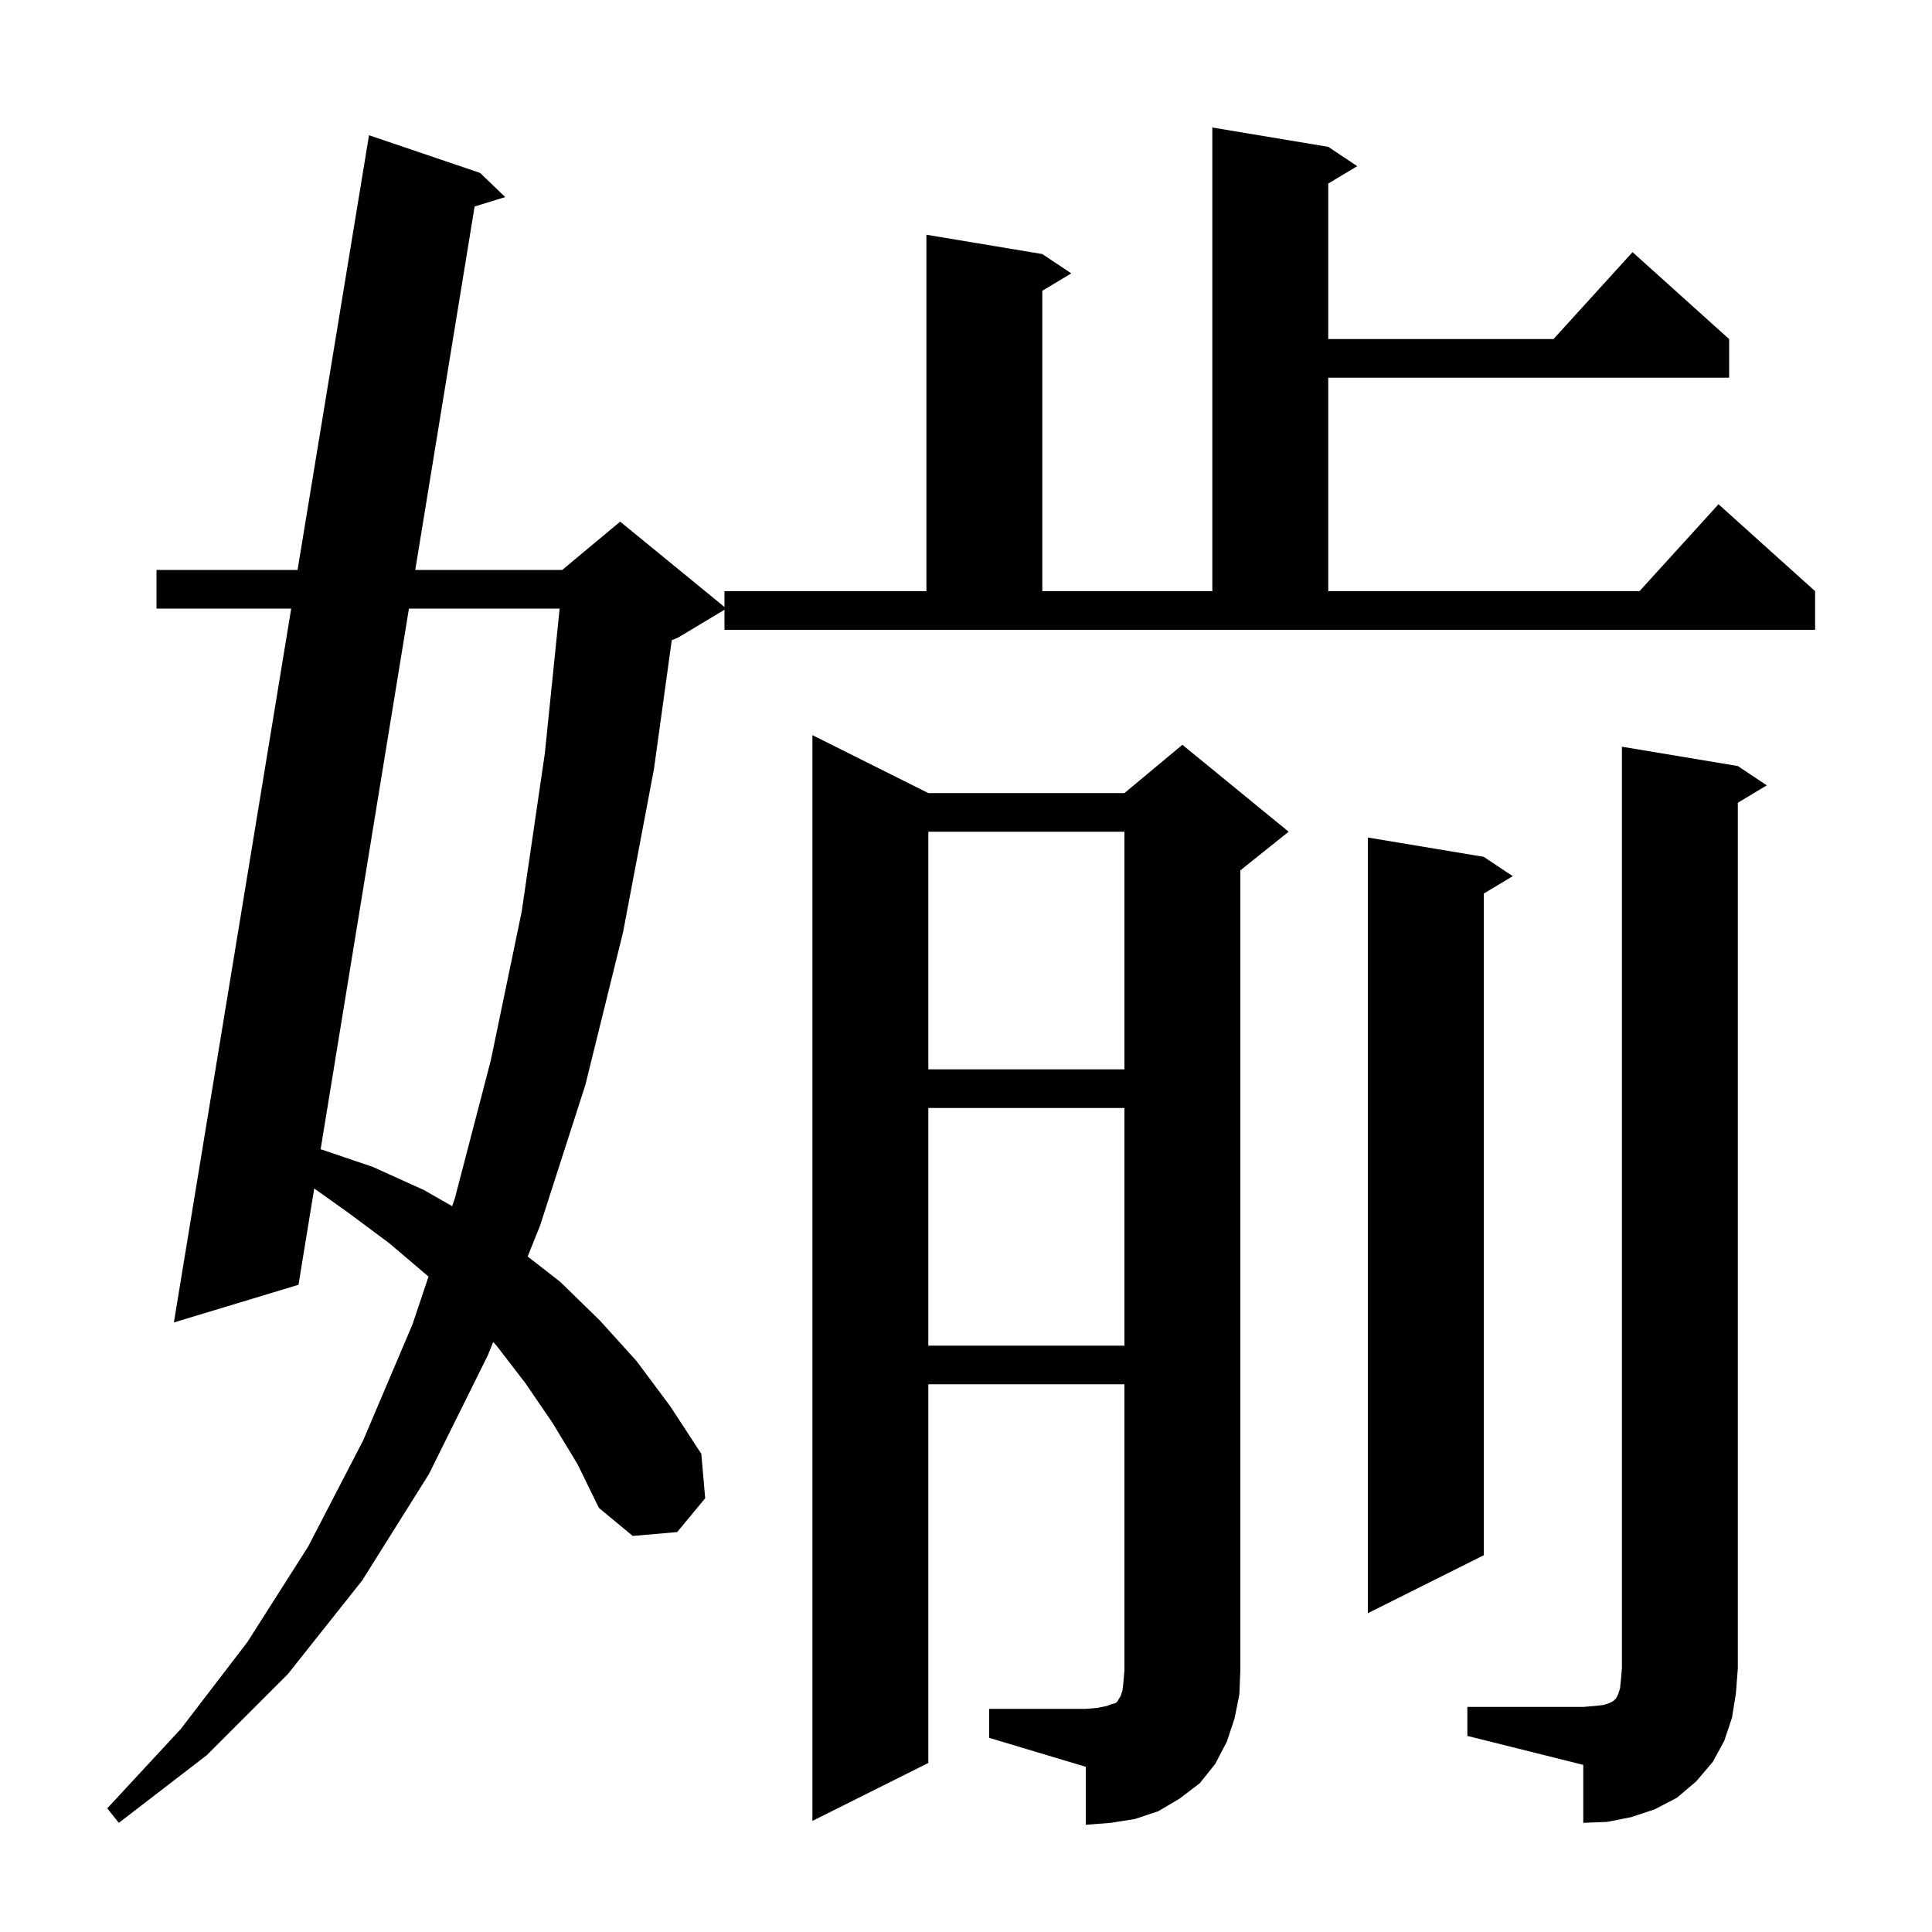 <svg xmlns="http://www.w3.org/2000/svg" xmlns:xlink="http://www.w3.org/1999/xlink" version="1.1" baseProfile="full" viewBox="0 0 200 200" width="200" height="200"><g fill="currentColor"><path d="M 102.4 176.9 L 112.4 176.9 L 113.6 176.8 L 114.6 176.6 L 115.1 176.4 L 115.5 176.3 L 115.7 176.1 L 115.8 175.9 L 116.0 175.6 L 116.2 175.0 L 116.3 174.1 L 116.4 172.9 L 116.4 143.3 L 96.1 143.3 L 96.1 182.5 L 84.1 188.5 L 84.1 76.1 L 96.1 82.1 L 116.4 82.1 L 122.4 77.1 L 133.4 86.1 L 128.4 90.1 L 128.4 172.9 L 128.3 175.4 L 127.8 177.9 L 127.0 180.3 L 125.8 182.6 L 124.2 184.6 L 122.1 186.2 L 119.9 187.5 L 117.5 188.3 L 115.0 188.7 L 112.4 188.9 L 112.4 182.9 L 102.4 179.9 Z M 75.0 63.12 L 70.2 66.0 L 69.54 66.275 L 67.7 79.6 L 64.5 96.5 L 60.6 112.3 L 55.9 126.9 L 54.622 130.072 L 58.0 132.7 L 62.1 136.7 L 65.9 140.9 L 69.4 145.6 L 72.6 150.5 L 73.0 155.1 L 70.1 158.6 L 65.5 159.0 L 62.0 156.1 L 59.8 151.6 L 57.2 147.3 L 54.4 143.2 L 51.4 139.3 L 51.055 138.924 L 50.5 140.3 L 44.4 152.6 L 37.5 163.6 L 29.8 173.3 L 21.4 181.7 L 12.3 188.7 L 11.1 187.2 L 18.7 179.0 L 25.6 170.0 L 31.9 160.1 L 37.6 149.1 L 42.7 137.1 L 44.36 132.157 L 44.3 132.1 L 40.3 128.7 L 36.0 125.5 L 32.528 123.031 L 30.9 133.0 L 18.0 136.9 L 30.146 63.0 L 16.2 63.0 L 16.2 59.0 L 30.804 59.0 L 38.2 14.0 L 49.7 17.9 L 52.3 20.4 L 49.132 21.375 L 42.987 59.0 L 58.2 59.0 L 64.2 54.0 L 75.0 62.836 L 75.0 61.2 L 95.9 61.2 L 95.9 24.3 L 107.9 26.3 L 110.9 28.3 L 107.9 30.1 L 107.9 61.2 L 125.5 61.2 L 125.5 13.2 L 137.5 15.2 L 140.5 17.2 L 137.5 19.0 L 137.5 35.1 L 160.818 35.1 L 169.0 26.1 L 179.0 35.1 L 179.0 39.1 L 137.5 39.1 L 137.5 61.2 L 169.718 61.2 L 177.9 52.2 L 187.9 61.2 L 187.9 65.2 L 75.0 65.2 Z M 151.9 176.7 L 163.9 176.7 L 165.1 176.6 L 166.0 176.5 L 166.6 176.3 L 167.0 176.1 L 167.3 175.8 L 167.5 175.4 L 167.7 174.8 L 167.8 173.9 L 167.9 172.7 L 167.9 77.3 L 179.9 79.3 L 182.9 81.3 L 179.9 83.1 L 179.9 172.7 L 179.7 175.3 L 179.3 177.8 L 178.5 180.2 L 177.3 182.4 L 175.6 184.4 L 173.6 186.1 L 171.3 187.3 L 168.9 188.1 L 166.4 188.6 L 163.9 188.7 L 163.9 182.7 L 151.9 179.7 Z M 153.6 88.7 L 156.6 90.7 L 153.6 92.5 L 153.6 161.0 L 141.6 167.0 L 141.6 86.7 Z M 96.1 114.7 L 96.1 139.3 L 116.4 139.3 L 116.4 114.7 Z M 42.334 63.0 L 33.192 118.965 L 38.6 120.8 L 43.9 123.2 L 46.81 124.863 L 47.1 124.0 L 50.8 109.8 L 54.0 94.4 L 56.4 78.0 L 57.934 63.0 Z M 96.1 86.1 L 96.1 110.7 L 116.4 110.7 L 116.4 86.1 Z "/></g></svg>